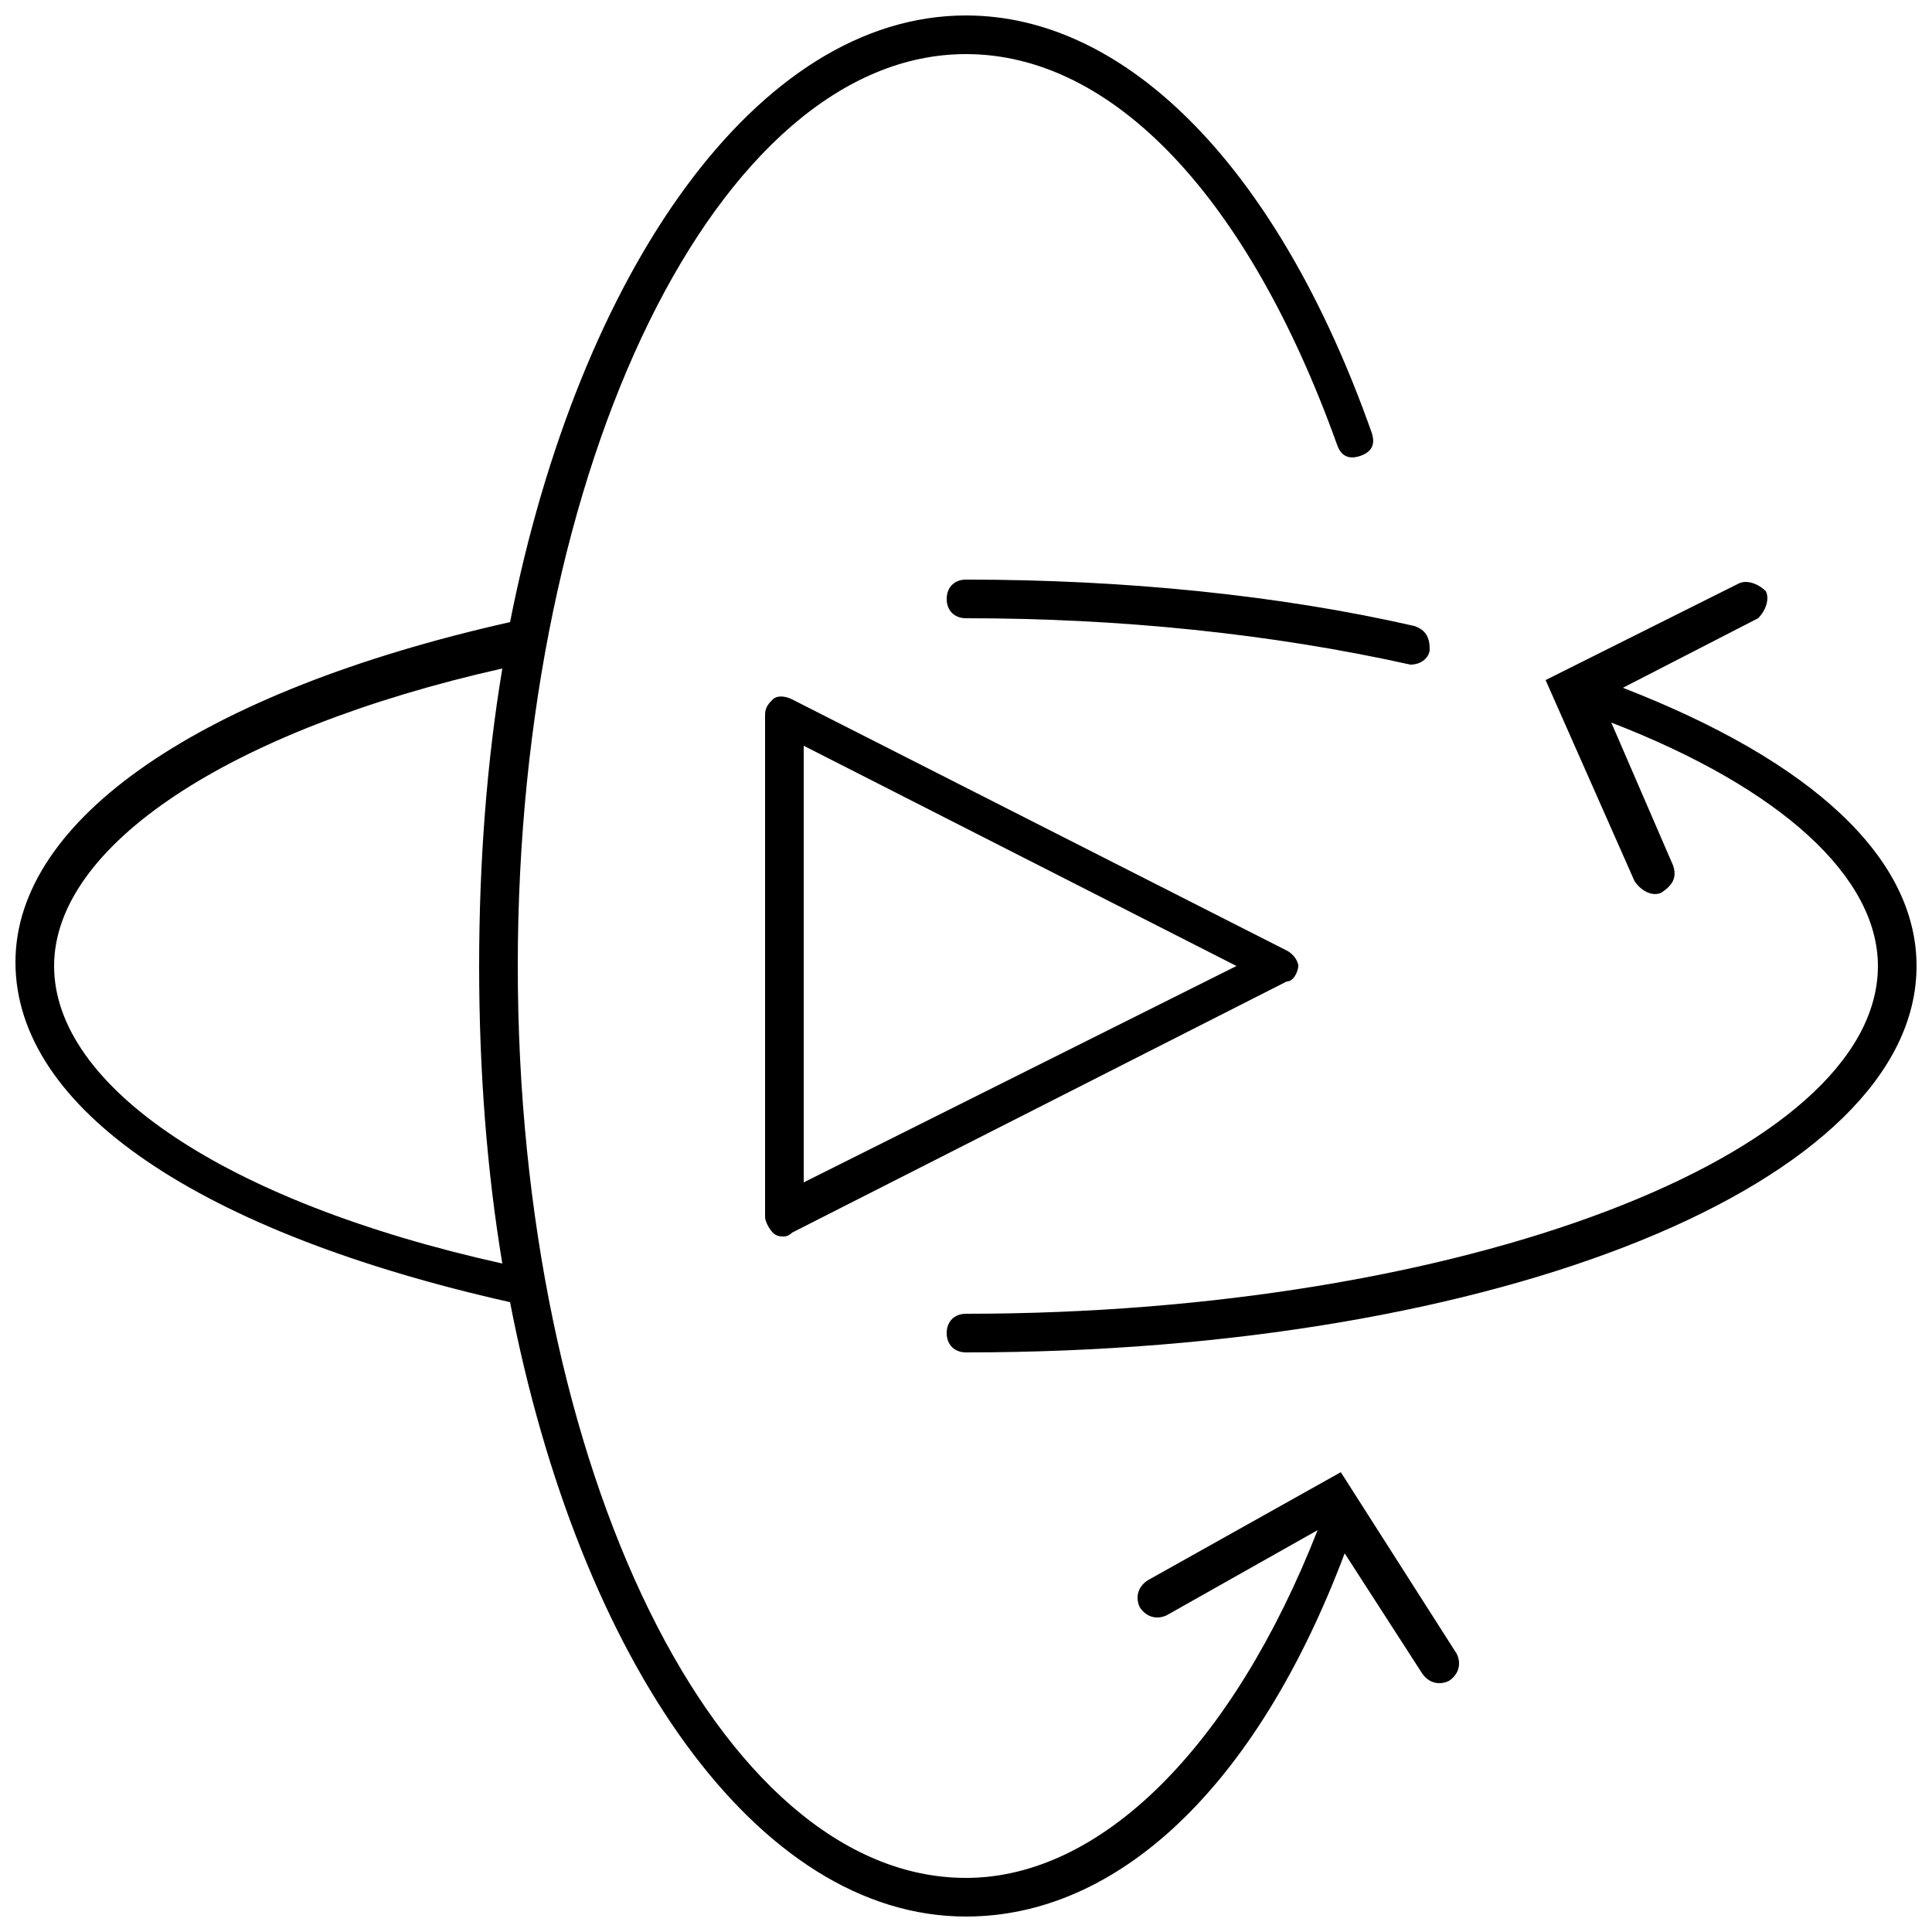 <?xml version="1.0" encoding="utf-8"?>
<!-- Generator: Adobe Illustrator 26.2.1, SVG Export Plug-In . SVG Version: 6.00 Build 0)  -->
<svg version="1.1" id="圖層_1" xmlns="http://www.w3.org/2000/svg" xmlns:xlink="http://www.w3.org/1999/xlink" x="0px" y="0px"
	 viewBox="0 0 50 50" style="enable-background:new 0 0 50 50;" xml:space="preserve">
<g>
	<path d="M25,49.6c-5.4,0-10-6.6-11.8-15.9c-8-1.8-12.8-5-12.8-8.8c0-3.7,4.8-7,12.8-8.8C15,7,19.6,0.4,25,0.4
		c4.2,0,8.1,4,10.5,10.8c0.1,0.3,0,0.5-0.3,0.6s-0.5,0-0.6-0.3C32.3,5.1,28.8,1.4,25,1.4C18.6,1.4,13.4,12,13.4,25
		S18.6,48.6,25,48.6c3.5,0,6.9-3.4,9.1-9l-3.9,2.2c-0.2,0.1-0.5,0.1-0.7-0.2c-0.1-0.2-0.1-0.5,0.2-0.7l5-2.8l3,4.7
		c0.1,0.2,0.1,0.5-0.2,0.7c-0.2,0.1-0.5,0.1-0.7-0.2l-2-3.1C32.5,46.3,28.9,49.6,25,49.6z M13,17.3C5.9,18.9,1.4,21.9,1.4,25
		s4.4,6.1,11.6,7.7c-0.4-2.4-0.6-5-0.6-7.7S12.6,19.7,13,17.3z M25,35c-0.3,0-0.5-0.2-0.5-0.5S24.7,34,25,34c12.8,0,23.6-4.1,23.6-9
		c0-2.3-2.5-4.6-6.9-6.3l1.6,3.7c0.1,0.3,0,0.5-0.3,0.7c-0.2,0.1-0.5,0-0.7-0.3L40,17.6l5-2.5c0.2-0.1,0.5,0,0.7,0.2
		c0.1,0.2,0,0.5-0.2,0.7L42,17.8c4.9,1.9,7.6,4.4,7.6,7.2C49.6,30.6,38.8,35,25,35z M36.5,17.2L36.5,17.2C32.9,16.4,29,16,25,16
		c-0.3,0-0.5-0.2-0.5-0.5S24.7,15,25,15c4.1,0,8.1,0.4,11.6,1.2c0.3,0.1,0.4,0.3,0.4,0.6C37,17,36.8,17.2,36.5,17.2z"/>
</g>
<g>
	<path d="M20.3,32c-0.1,0-0.2,0-0.3-0.1c-0.1-0.1-0.2-0.3-0.2-0.4v-13c0-0.2,0.1-0.3,0.2-0.4s0.3-0.1,0.5,0l12.8,6.5
		c0.2,0.1,0.3,0.3,0.3,0.4s-0.1,0.4-0.3,0.4l-12.8,6.5C20.4,32,20.3,32,20.3,32z M20.8,19.3v11.3L32,25L20.8,19.3z"/>
</g>
</svg>
